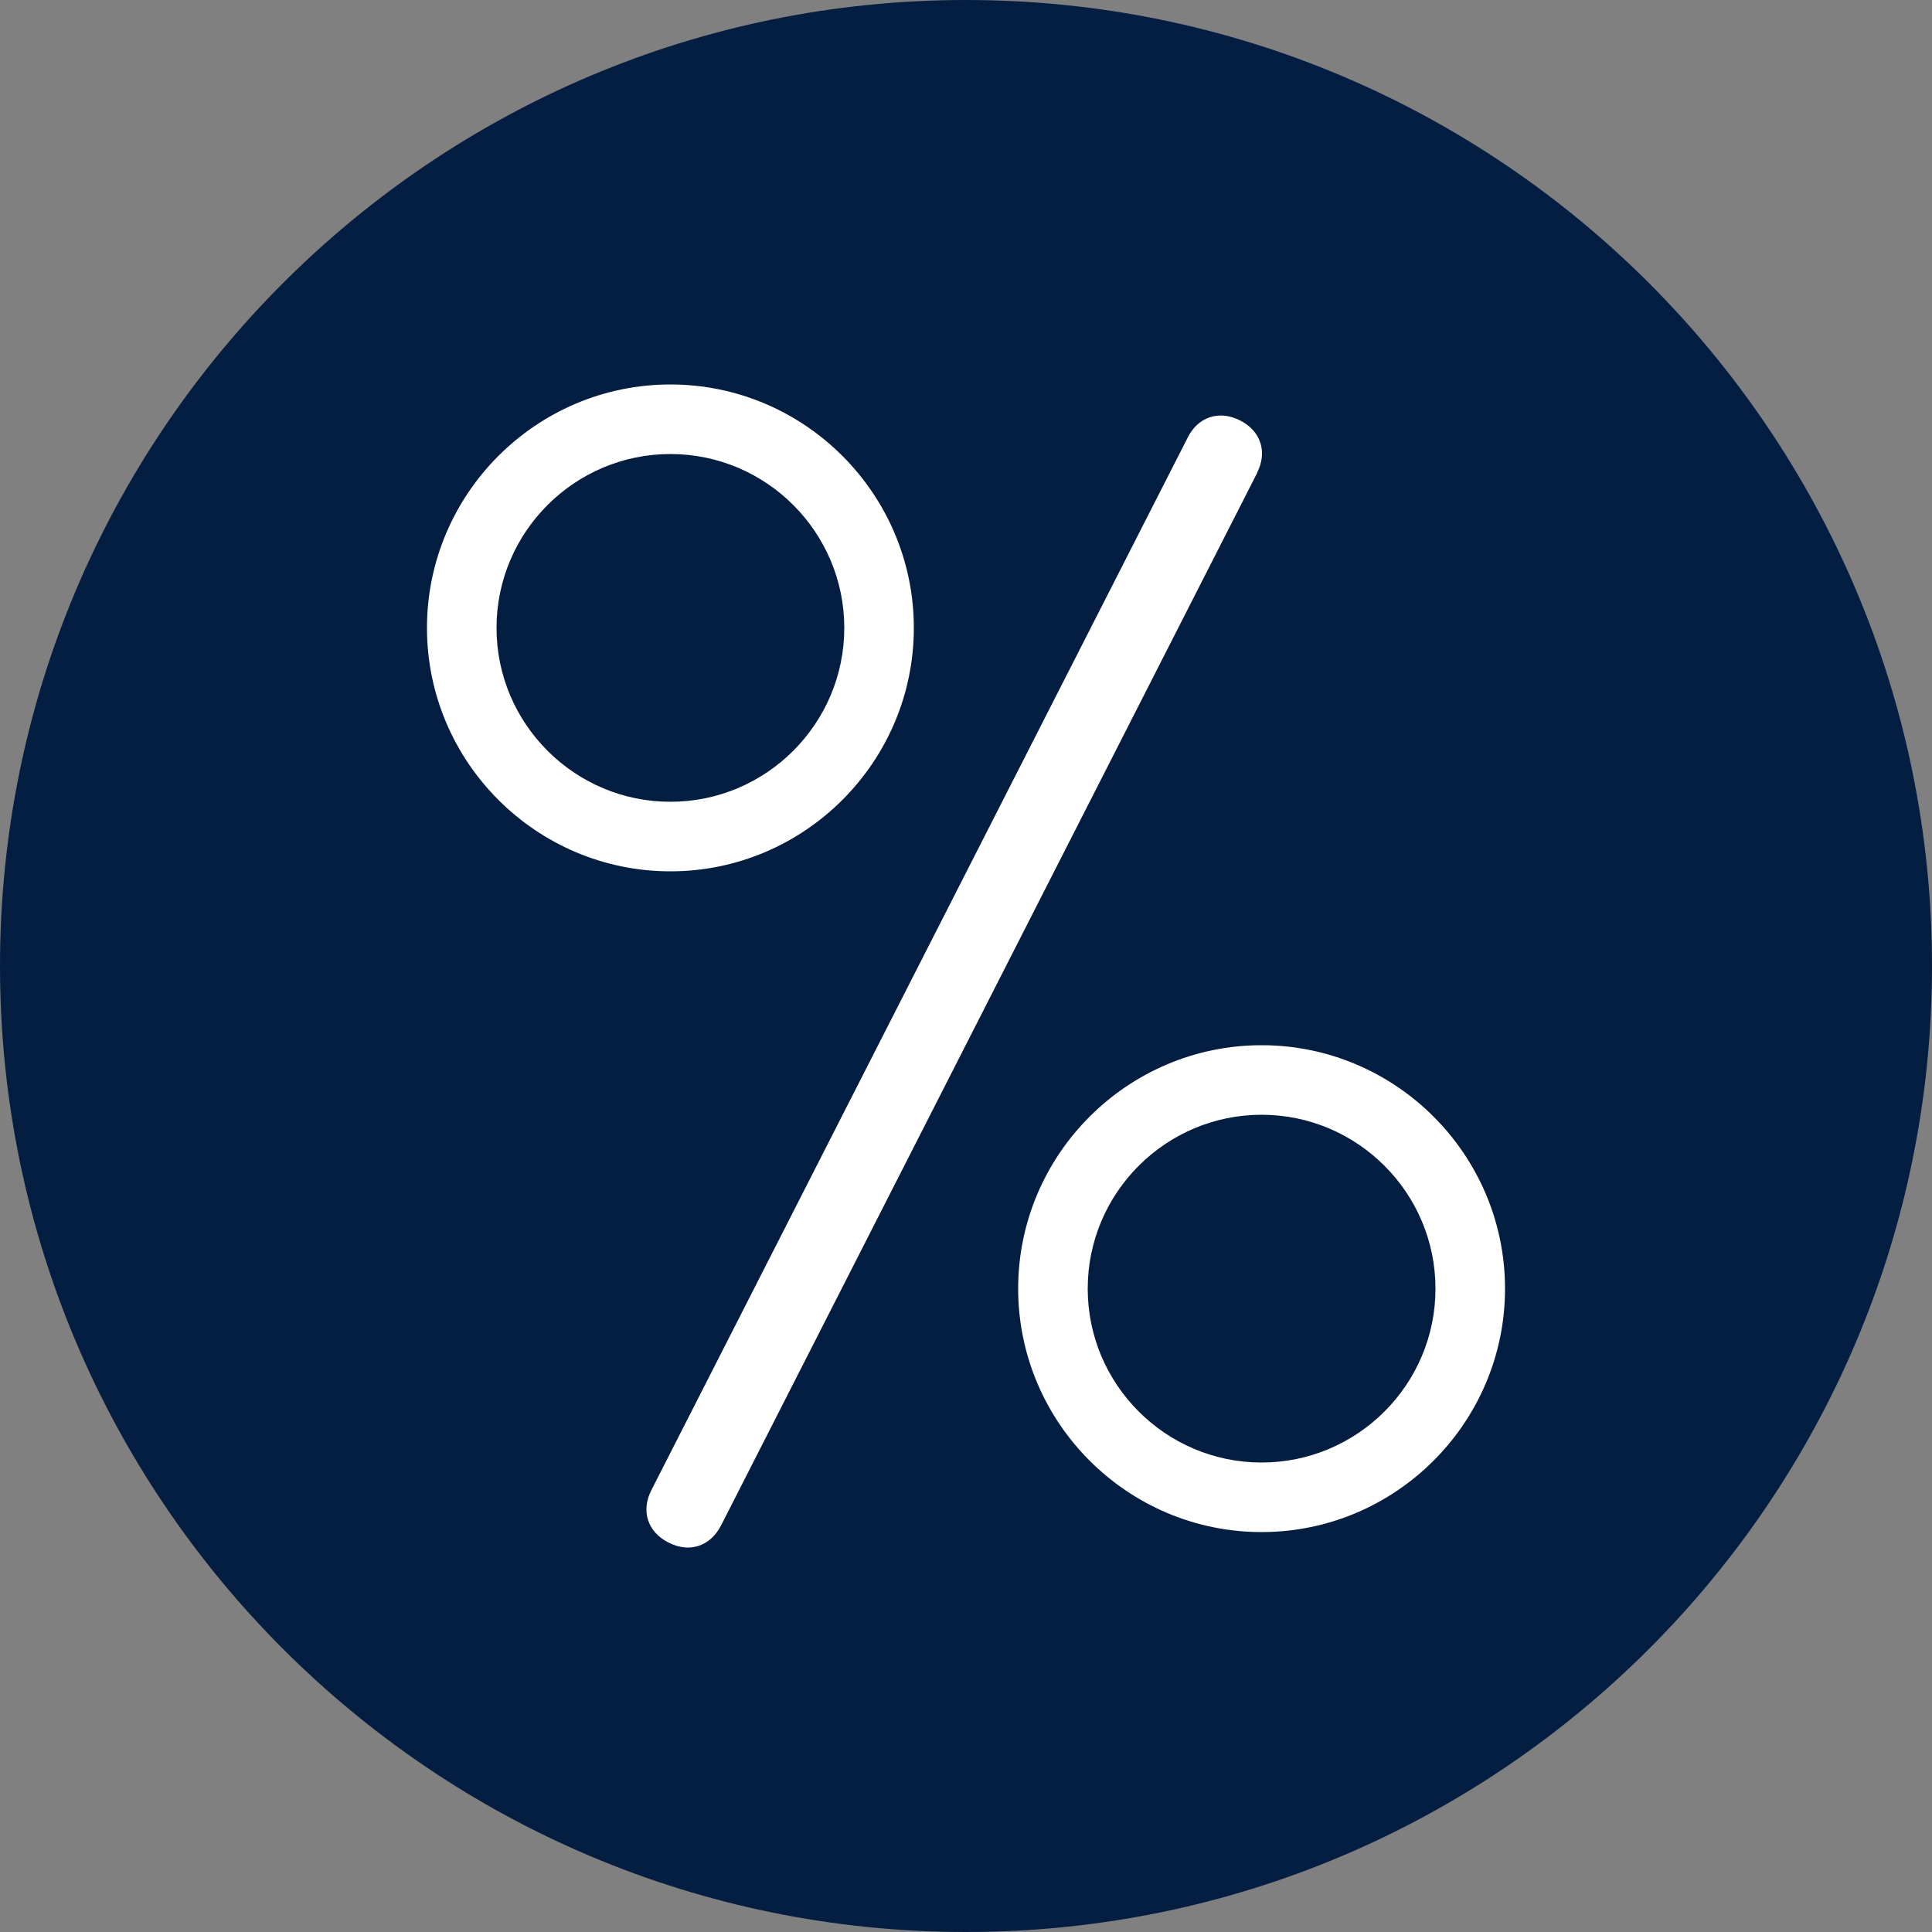 <?xml version="1.0" encoding="UTF-8"?><svg id="a" xmlns="http://www.w3.org/2000/svg" xmlns:xlink="http://www.w3.org/1999/xlink" viewBox="0 0 50 50"><rect x="0" y="0" width="50" height="50" fill="#808080" stroke="none"/><defs><style>.c{fill:none;}.d{fill:#041e41;}.e{fill:#fff;}.f{clip-path:url(#b);}</style><clipPath id="b"><rect class="c" width="50" height="50"/></clipPath></defs><g><g class="f"><path class="d" d="M25,50c13.8,0,25-11.2,25-25S38.8,0,25,0,0,11.2,0,25s11.2,25,25,25"/></g><g/></g><g><path class="e" d="M32.54,12.23l-13.88,27.25c-.28,.54-.82,.72-1.36,.44-.54-.27-.72-.82-.44-1.36L30.74,11.32c.27-.54,.82-.71,1.35-.44,.54,.27,.72,.82,.44,1.36"/><path class="e" d="M17.35,22.55c-3.47,0-6.3-2.83-6.3-6.3s2.83-6.3,6.3-6.3,6.3,2.83,6.3,6.3-2.83,6.3-6.3,6.3Zm0-10.8c-2.48,0-4.5,2.02-4.5,4.5s2.02,4.5,4.5,4.5,4.5-2.02,4.5-4.5-2.02-4.5-4.5-4.5Z"/><path class="e" d="M32.65,39.65c-3.47,0-6.3-2.83-6.3-6.3s2.83-6.3,6.3-6.3,6.3,2.83,6.3,6.3-2.83,6.3-6.3,6.3Zm0-10.8c-2.48,0-4.5,2.02-4.5,4.5s2.02,4.5,4.5,4.5,4.5-2.02,4.5-4.5-2.02-4.5-4.5-4.5Z"/></g></svg>
